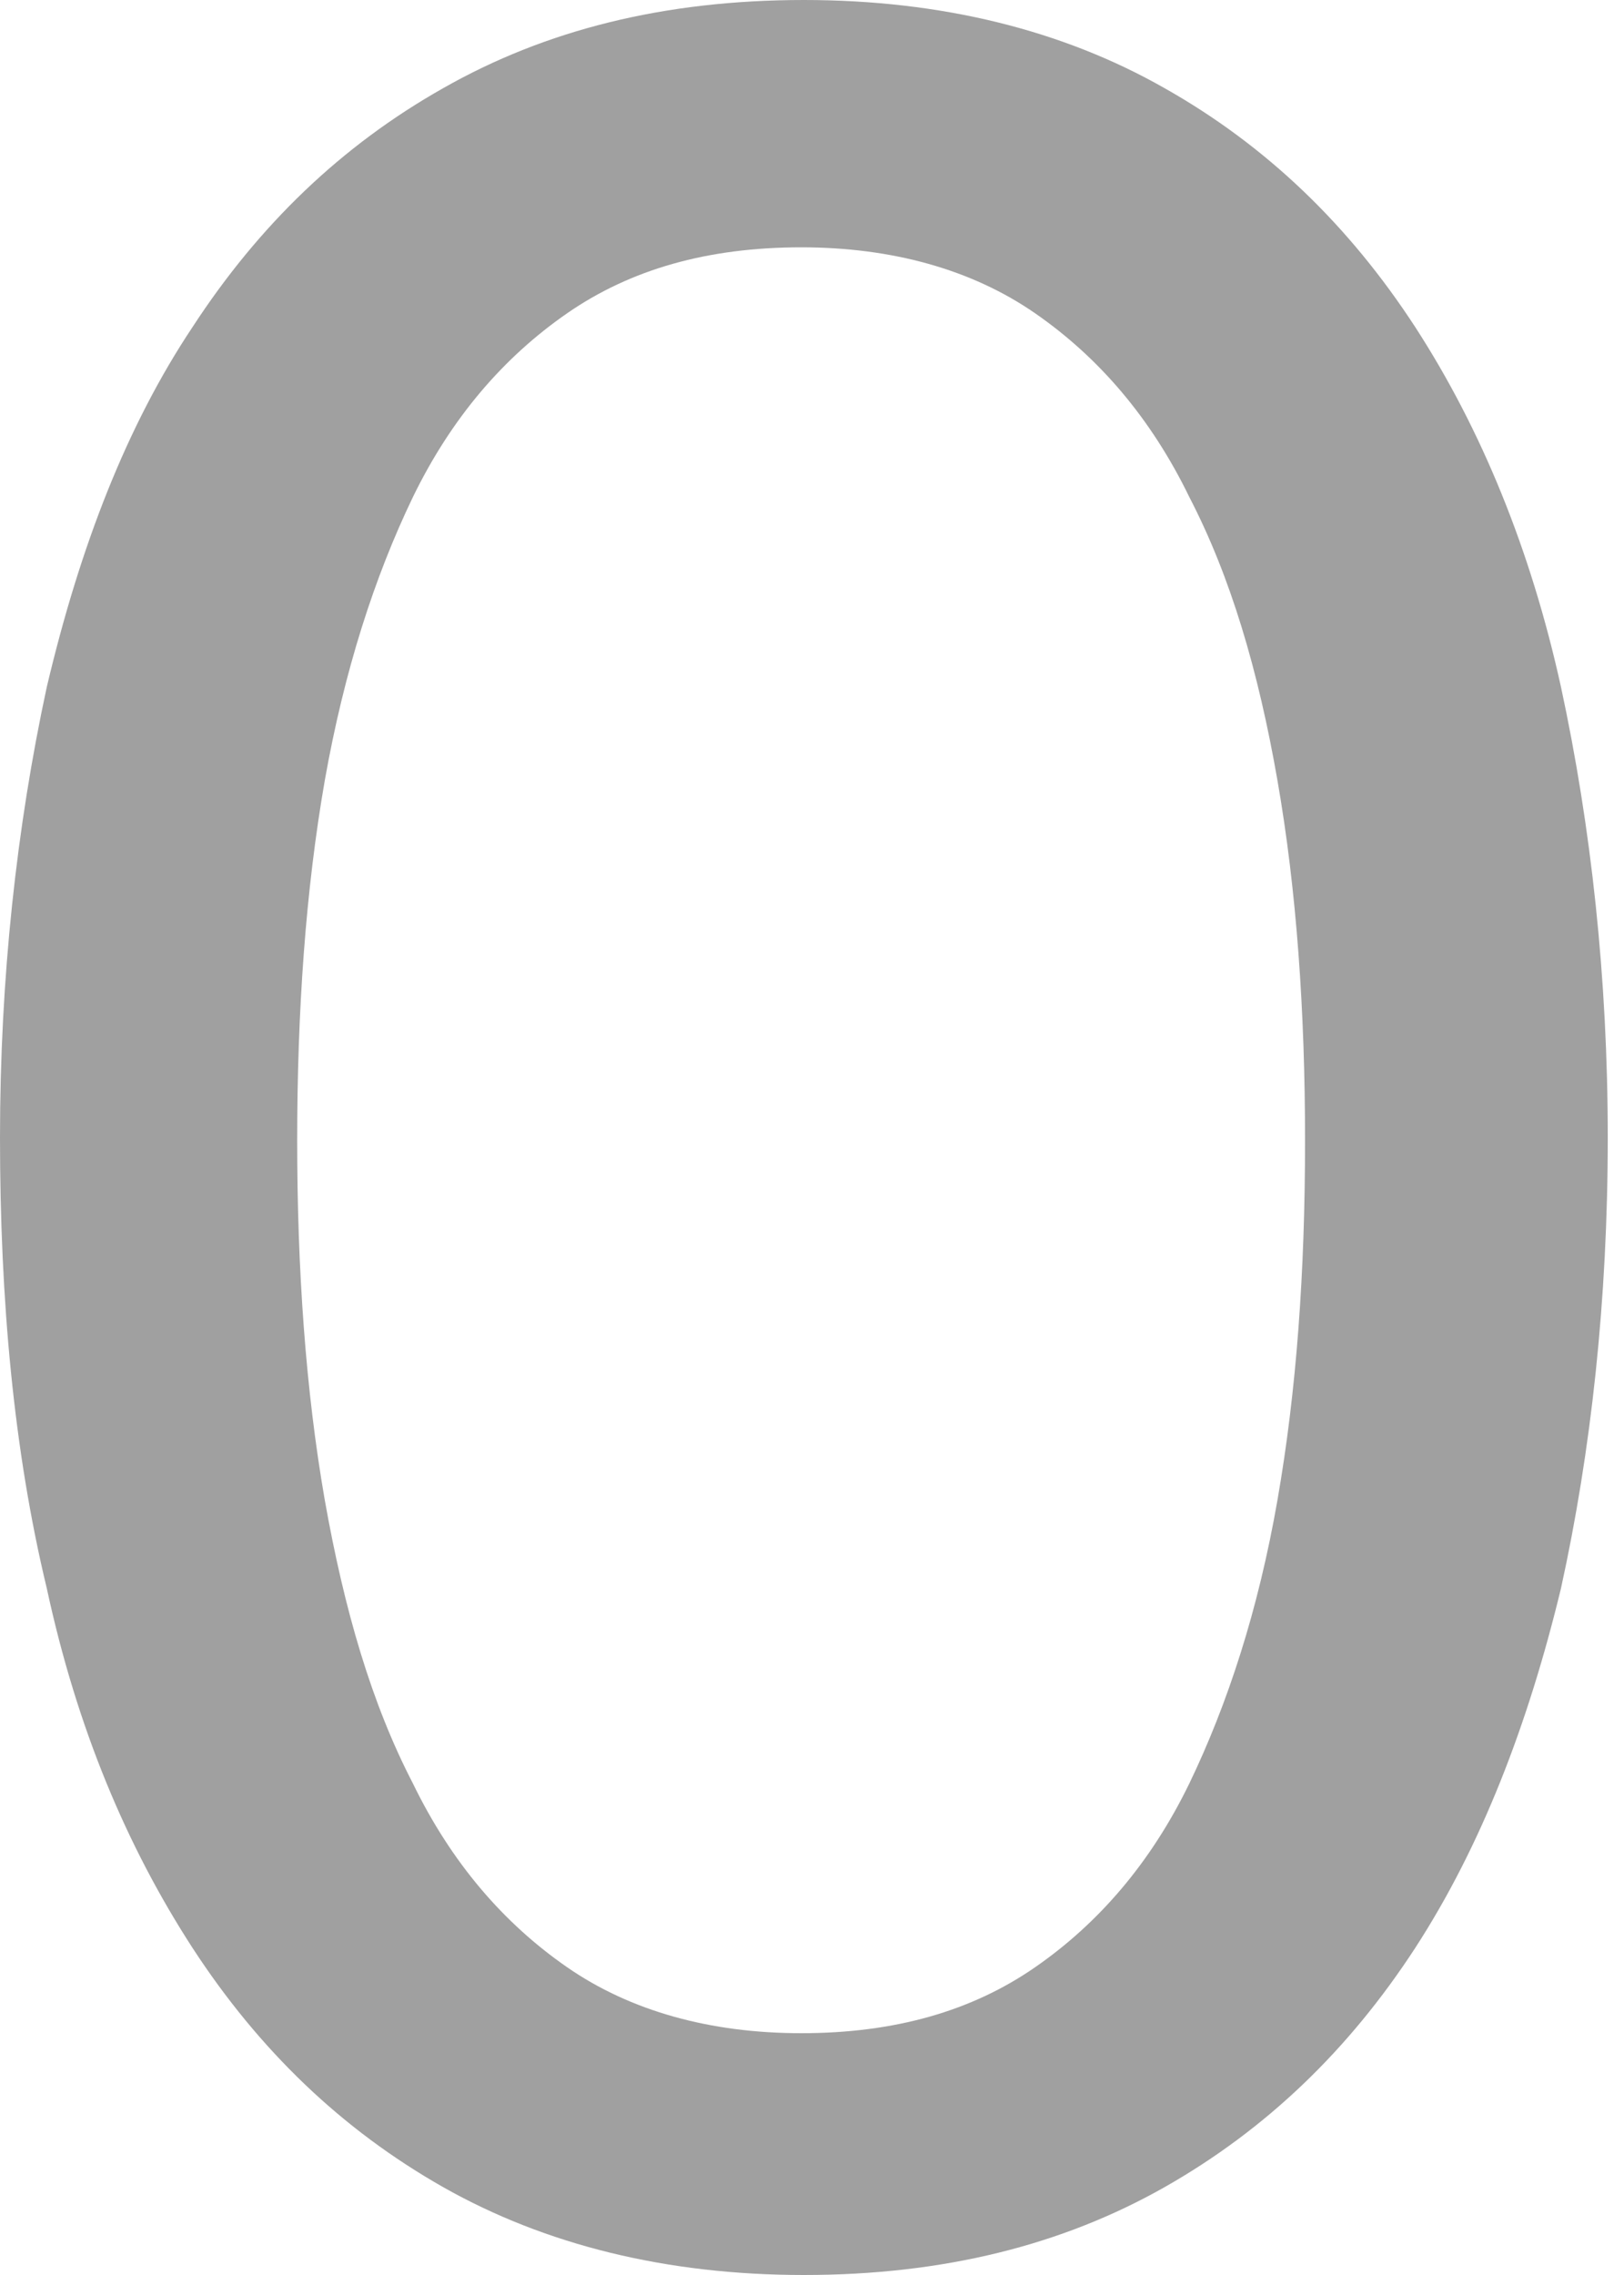 <?xml version="1.0" encoding="UTF-8"?> <svg xmlns="http://www.w3.org/2000/svg" width="5" height="7" viewBox="0 0 5 7" fill="none"> <path d="M4.95 3.5C4.95 3.999 4.899 4.464 4.806 4.887C4.704 5.309 4.56 5.681 4.357 5.994C4.153 6.307 3.899 6.552 3.585 6.73C3.272 6.907 2.907 7 2.475 7C2.051 7 1.678 6.907 1.365 6.73C1.051 6.552 0.797 6.307 0.593 5.994C0.39 5.681 0.237 5.318 0.144 4.887C0.042 4.464 0 3.999 0 3.5C0 3.01 0.051 2.545 0.144 2.114C0.246 1.682 0.39 1.31 0.593 1.006C0.797 0.693 1.051 0.448 1.365 0.271C1.678 0.093 2.043 0 2.475 0C2.899 0 3.272 0.093 3.585 0.271C3.899 0.448 4.153 0.693 4.357 1.006C4.56 1.319 4.713 1.691 4.806 2.114C4.899 2.545 4.95 3.01 4.95 3.5ZM2.467 6.256C2.755 6.256 2.992 6.188 3.187 6.053C3.382 5.918 3.543 5.732 3.662 5.487C3.78 5.242 3.874 4.954 3.933 4.616C3.992 4.278 4.018 3.914 4.018 3.509C4.018 3.111 3.992 2.739 3.933 2.401C3.874 2.063 3.789 1.775 3.662 1.53C3.543 1.285 3.382 1.099 3.187 0.964C2.992 0.829 2.746 0.761 2.467 0.761C2.178 0.761 1.941 0.829 1.746 0.964C1.551 1.099 1.39 1.285 1.271 1.53C1.153 1.775 1.06 2.063 1 2.401C0.941 2.739 0.915 3.111 0.915 3.509C0.915 3.906 0.941 4.278 1 4.616C1.06 4.954 1.144 5.242 1.271 5.487C1.39 5.732 1.551 5.918 1.746 6.053C1.941 6.188 2.187 6.256 2.467 6.256Z" fill="#A0A0A0"></path> </svg> 